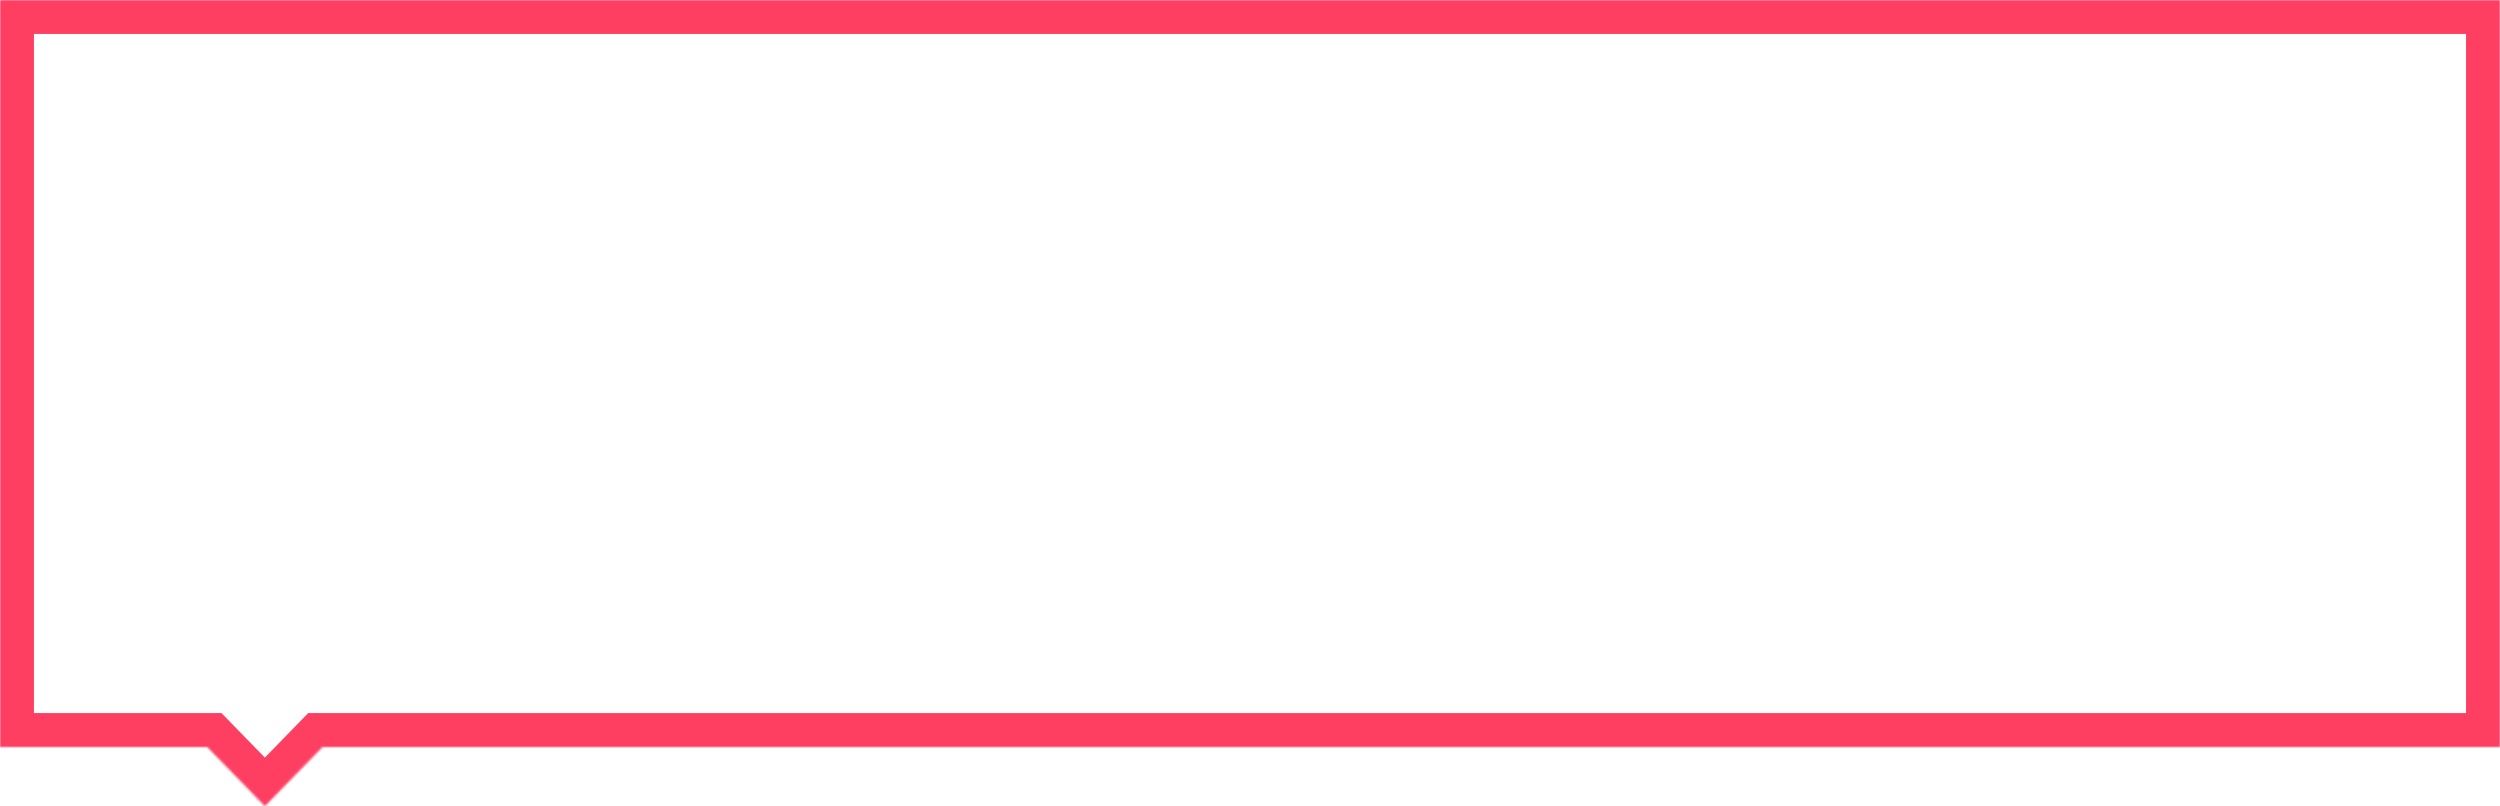 <?xml version="1.0" encoding="UTF-8"?> <svg xmlns="http://www.w3.org/2000/svg" width="1178" height="380" viewBox="0 0 1178 380" fill="none"> <mask id="path-1-inside-1_704_290" fill="white"> <path fill-rule="evenodd" clip-rule="evenodd" d="M1178 0H0V352H97.613L124.799 379.905L151.985 352H1178V0Z"></path> </mask> <path d="M0 0V-16H-16V0H0ZM1178 0H1194V-16H1178V0ZM0 352H-16V368H0V352ZM97.613 352L109.074 340.835L104.363 336H97.613V352ZM124.799 379.905L113.338 391.07L124.799 402.834L136.259 391.07L124.799 379.905ZM151.985 352V336H145.235L140.524 340.835L151.985 352ZM1178 352V368H1194V352H1178ZM0 16H1178V-16H0V16ZM16 352V0H-16V352H16ZM97.613 336H0V368H97.613V336ZM136.259 368.74L109.074 340.835L86.153 363.165L113.338 391.07L136.259 368.74ZM140.524 340.835L113.338 368.74L136.259 391.07L163.445 363.165L140.524 340.835ZM1178 336H151.985V368H1178V336ZM1162 0V352H1194V0H1162Z" fill="#FF3F61" mask="url(#path-1-inside-1_704_290)"></path> </svg> 